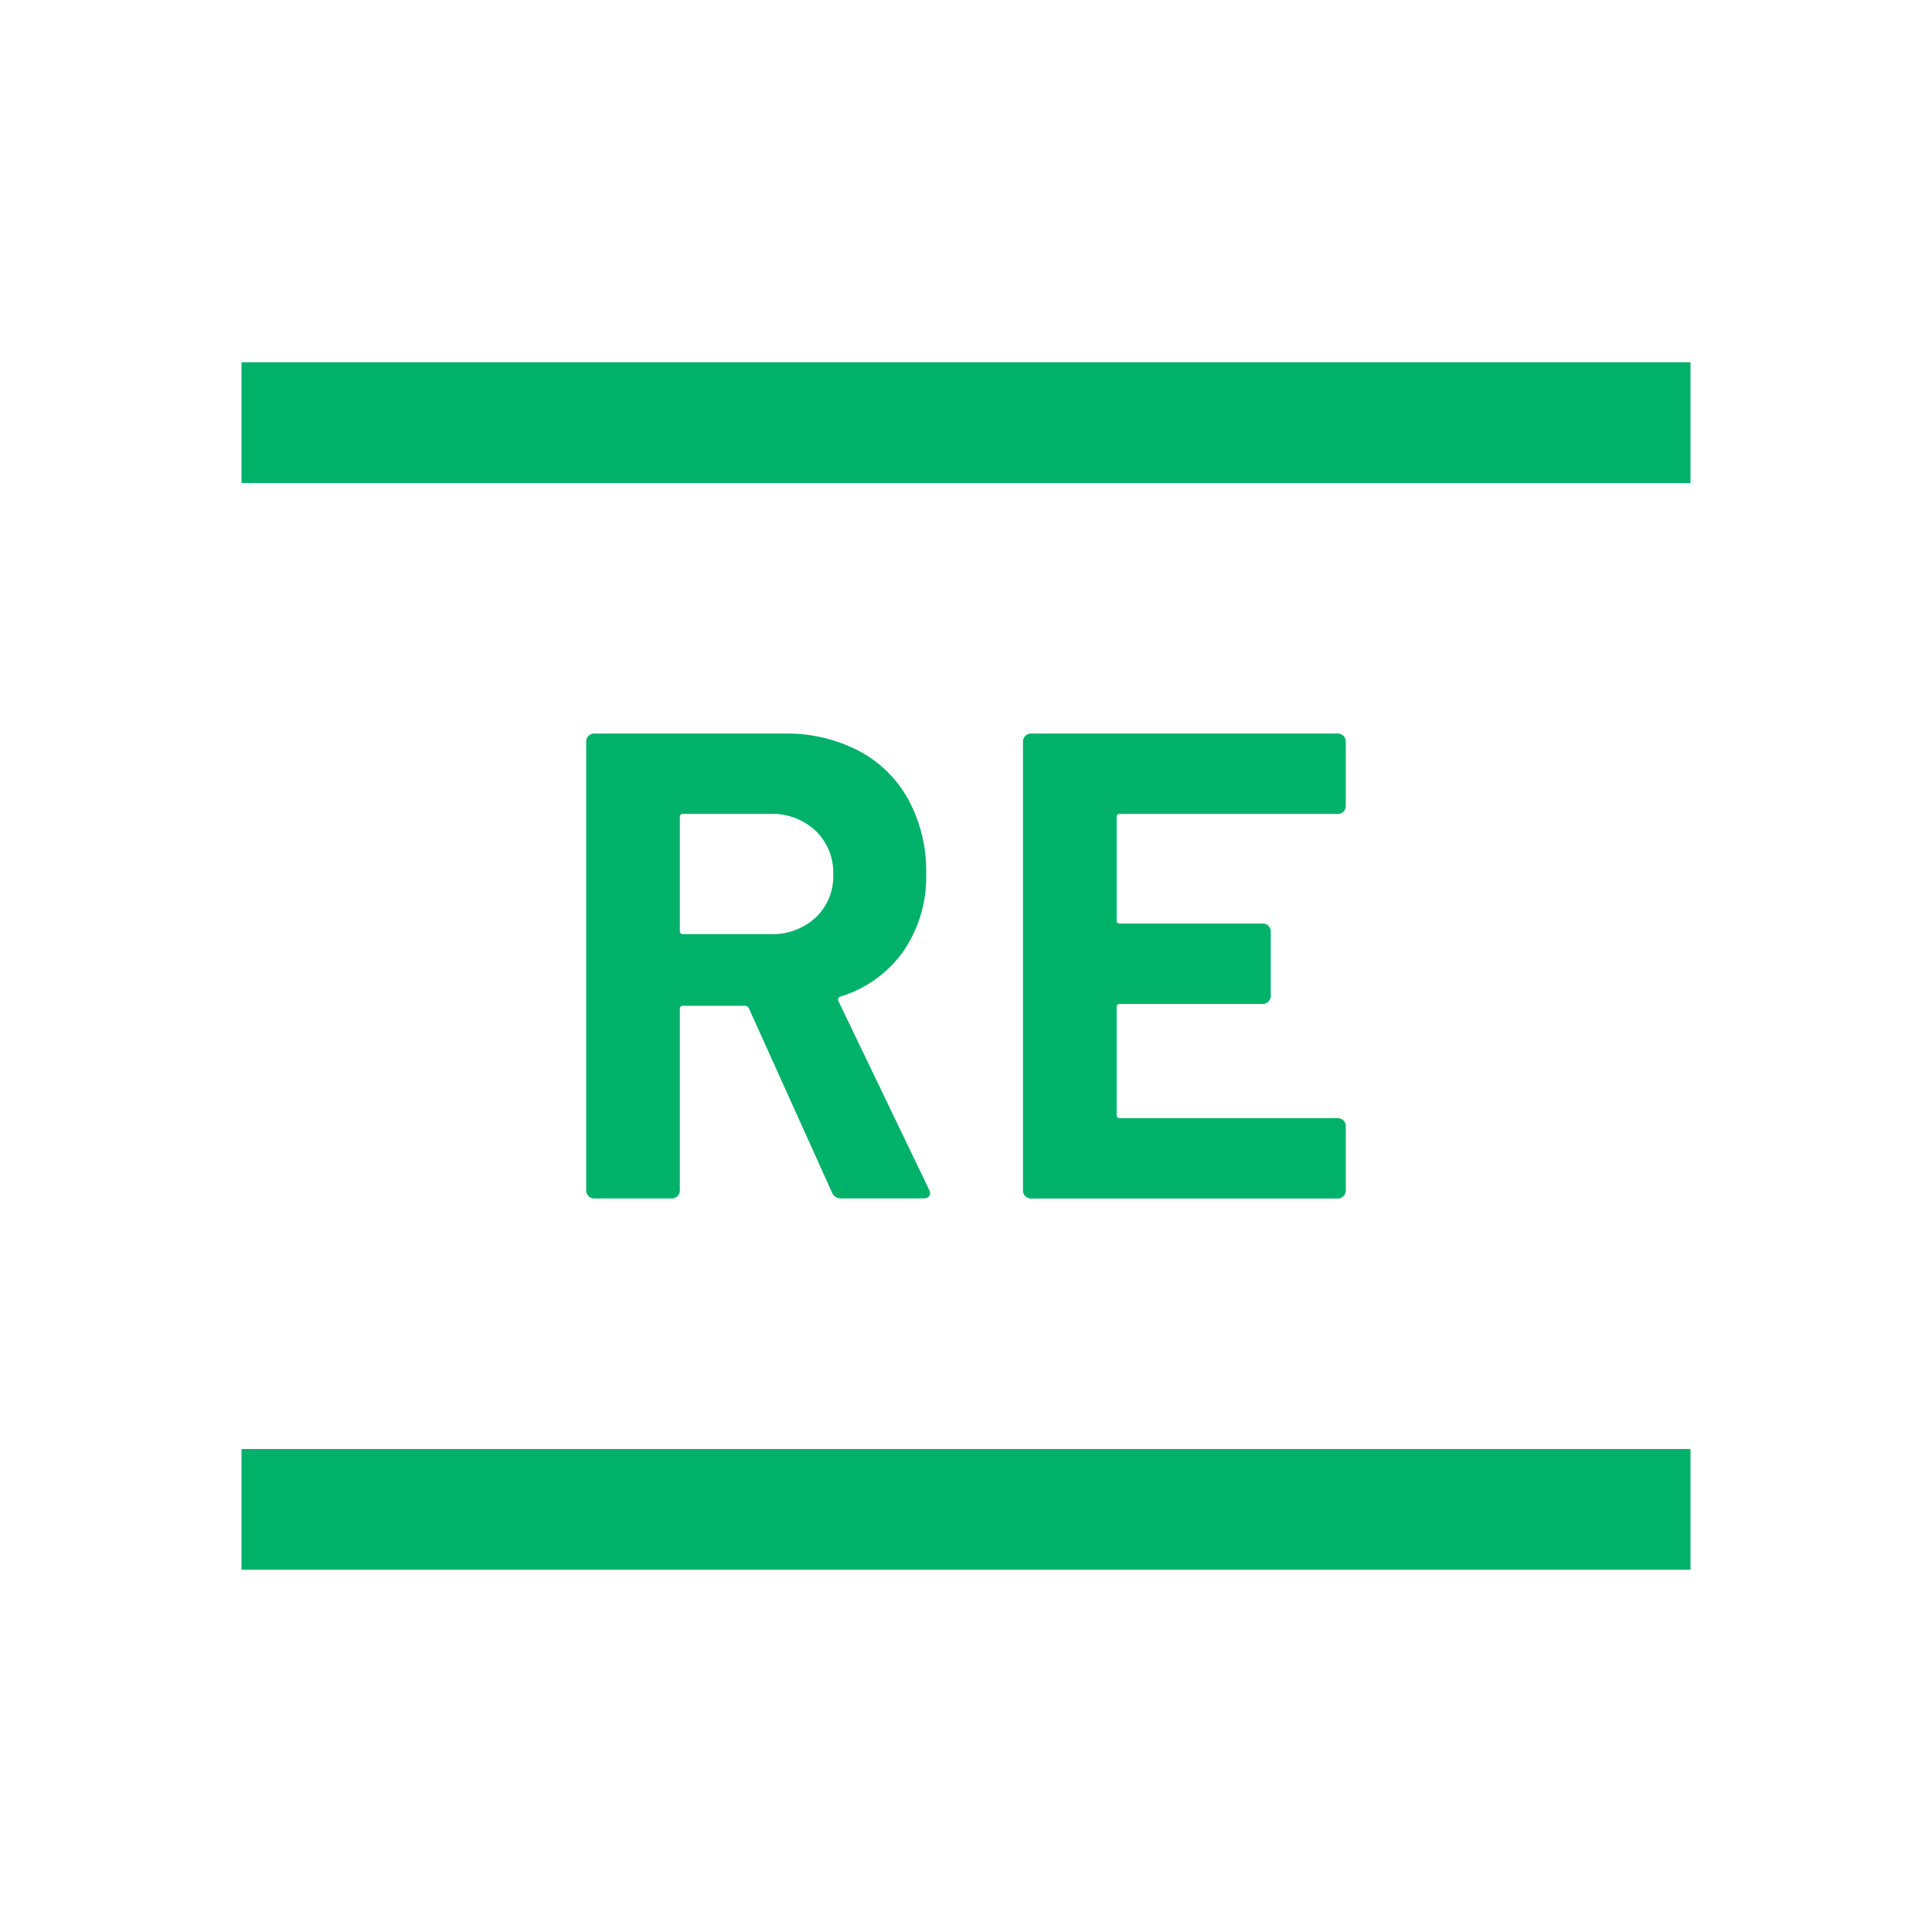 <svg xmlns="http://www.w3.org/2000/svg" viewBox="0 0 32 32">
  <defs>
    <style>
      .a, .b {
        fill: #00b16a;
      }

      .b {
        stroke: #00b16a;
        stroke-miterlimit: 10;
        stroke-width: 2px;
      }

      .c {
        fill: none;
      }
    </style>
  </defs>
  <g>
    <path class="a" d="M13.78,19.751l-1.375-3.048a.073.073,0,0,0-.066-.044H11.316a.049.049,0,0,0-.056.056v3.003a.131.131,0,0,1-.038.094.127.127,0,0,1-.094.038H9.841a.132.132,0,0,1-.132-.132V12.282a.133.133,0,0,1,.132-.132h3.146a2.583,2.583,0,0,1,1.237.286,2.003,2.003,0,0,1,.825.814,2.483,2.483,0,0,1,.291,1.221,2.176,2.176,0,0,1-.374,1.281,1.991,1.991,0,0,1-1.045.754.053.053,0,0,0-.033.077l1.496,3.112a.173.173,0,0,1,.022.066c0,.059-.041.088-.121.088H13.933A.155.155,0,0,1,13.78,19.751Zm-2.52-6.216v1.882a.049.049,0,0,0,.056.055h1.44a1.053,1.053,0,0,0,.754-.275.935.935,0,0,0,.291-.715.957.957,0,0,0-.291-.721,1.043,1.043,0,0,0-.754-.28H11.316A.049.049,0,0,0,11.26,13.536Z"/>
    <path class="a" d="M22.252,13.443a.127.127,0,0,1-.094.038H18.551a.049.049,0,0,0-.056.055v1.705a.049.049,0,0,0,.056.056h2.364a.127.127,0,0,1,.094.038.13.13,0,0,1,.039.094v1.066a.128.128,0,0,1-.039.094.125.125,0,0,1-.094.039H18.551a.049.049,0,0,0-.056.055v1.782a.049.049,0,0,0,.056.055h3.607a.127.127,0,0,1,.094.038.131.131,0,0,1,.038.094v1.067a.131.131,0,0,1-.038.094.127.127,0,0,1-.094.038h-5.082a.132.132,0,0,1-.132-.132V12.282a.133.133,0,0,1,.132-.132h5.082a.125.125,0,0,1,.094.039.127.127,0,0,1,.038.093v1.067A.129.129,0,0,1,22.252,13.443Z"/>
  </g>
  <line class="b" x1="4" y1="7" x2="28" y2="7"/>
  <line class="b" x1="4" y1="25" x2="28" y2="25"/>
  <rect class="c" width="32" height="32"/>
</svg>
